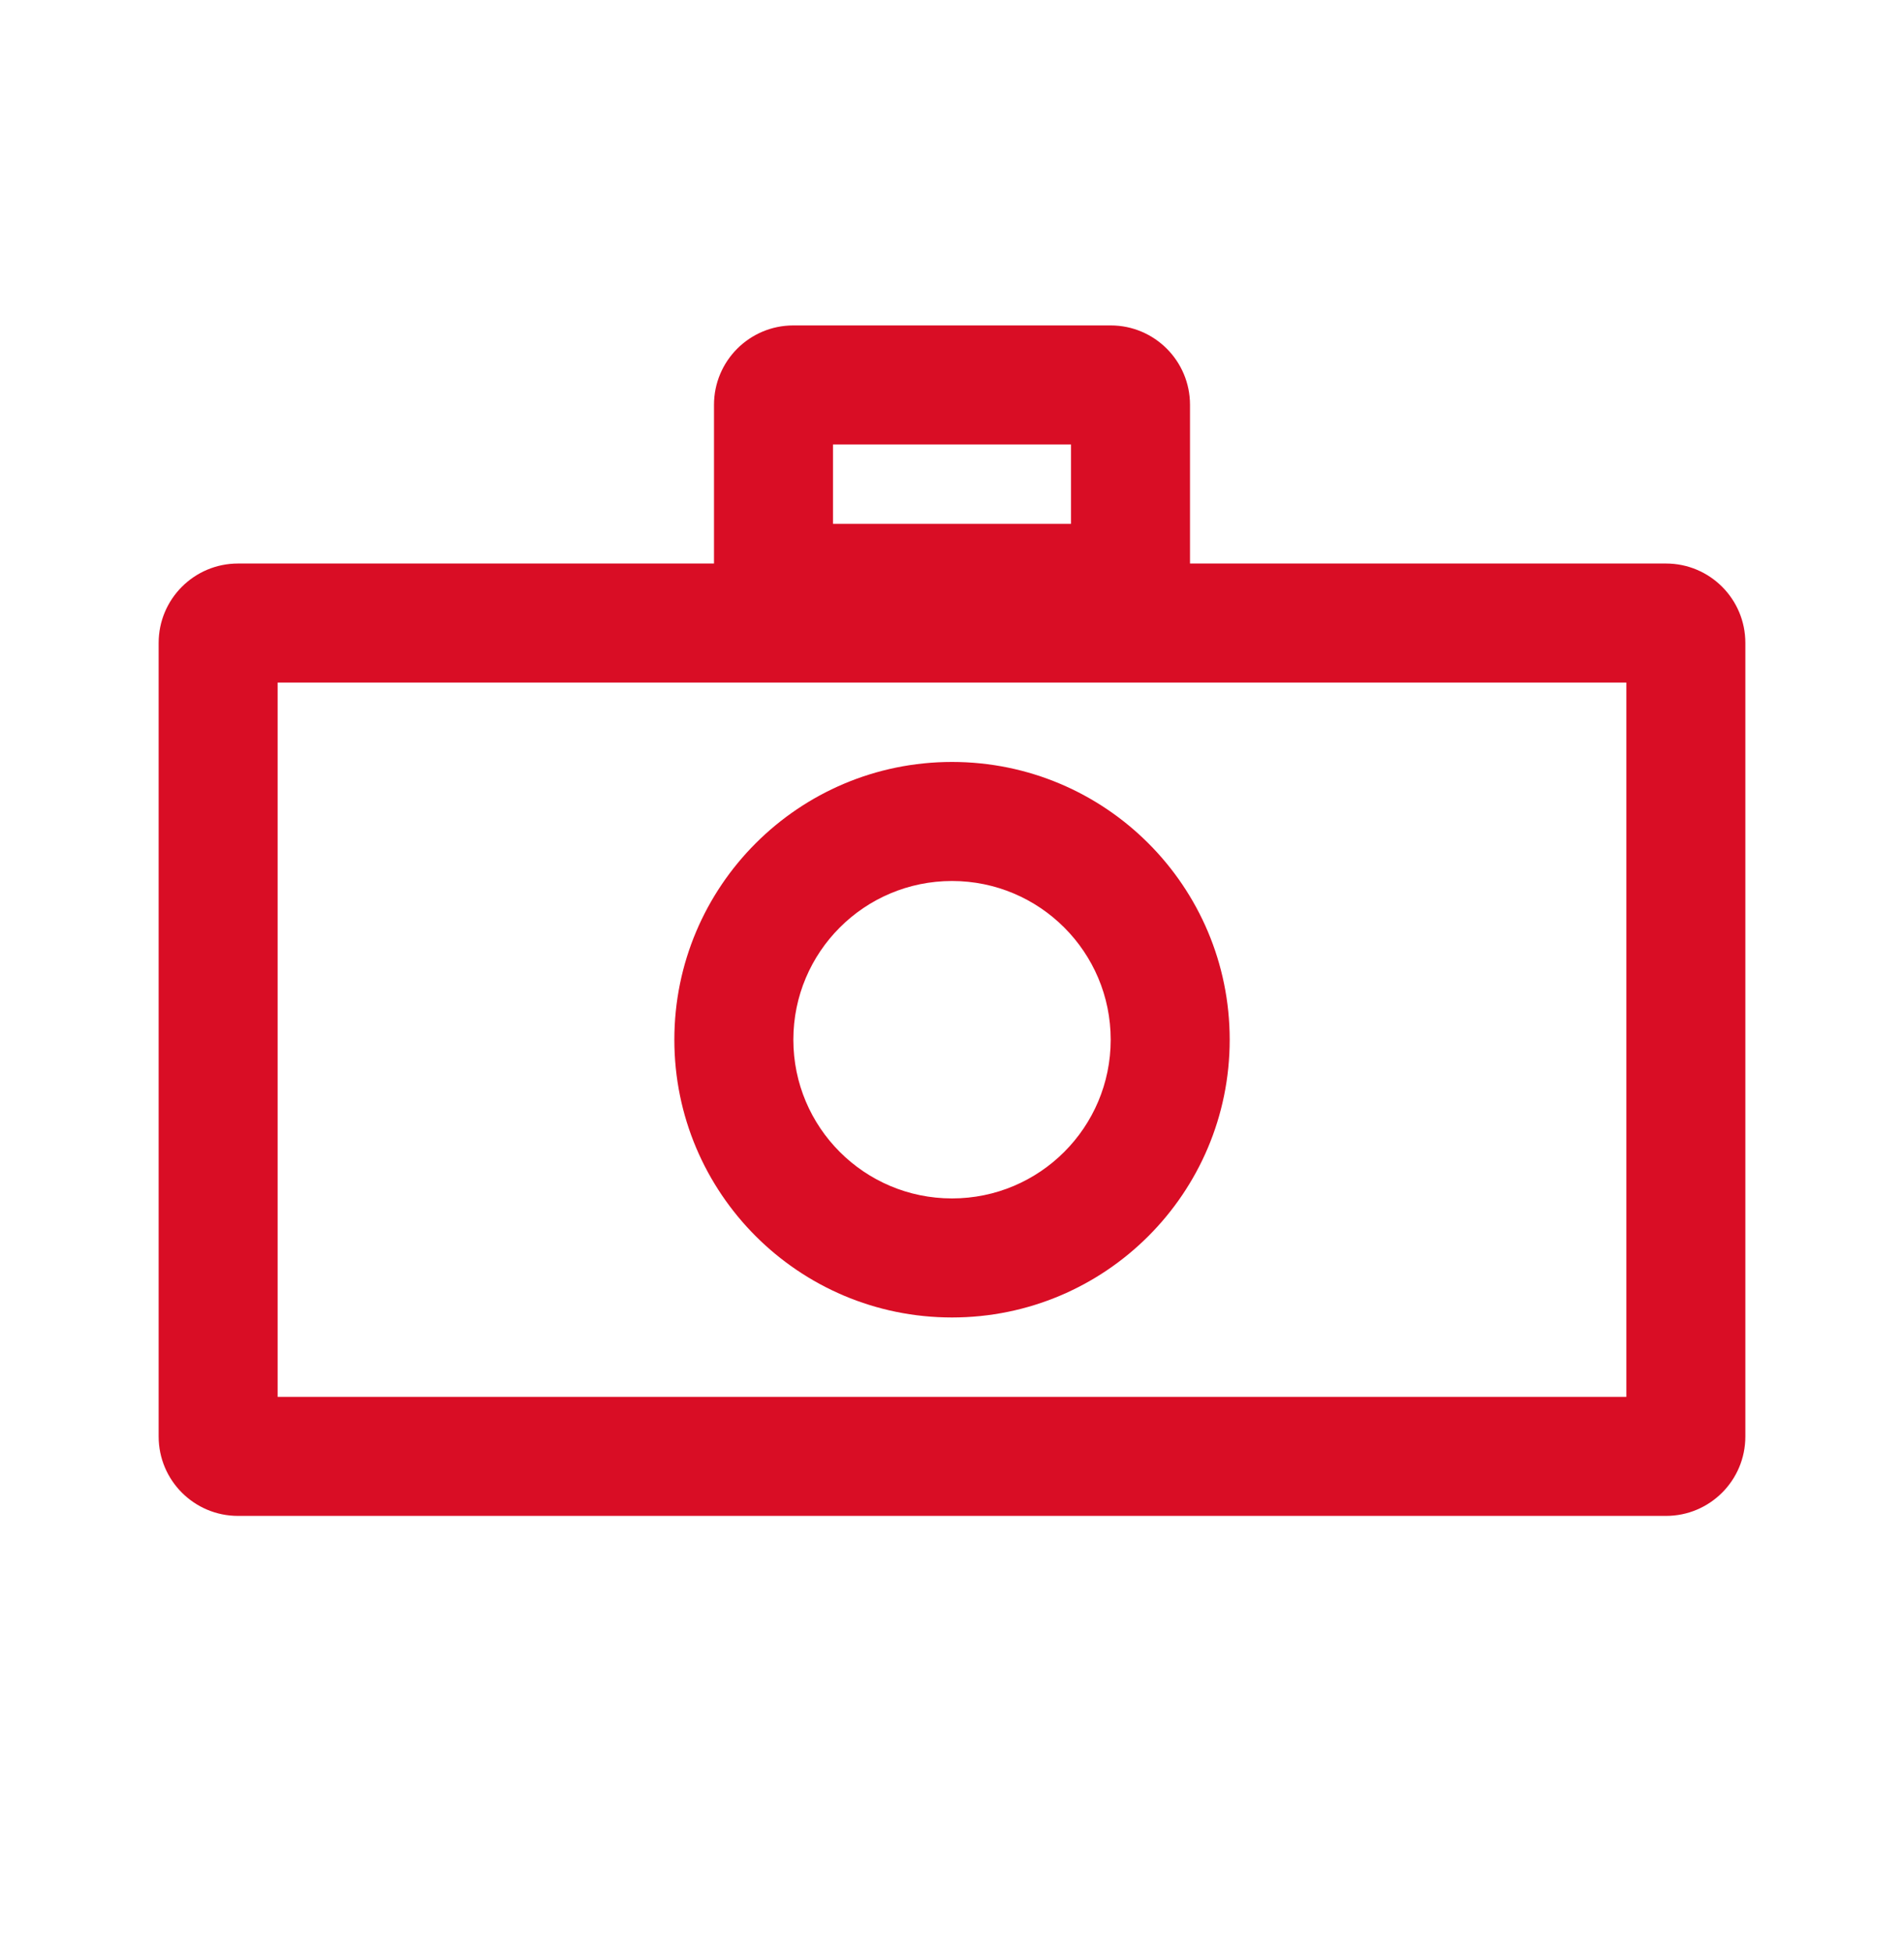 <svg width="40" height="41" viewBox="0 0 40 41" fill="none" xmlns="http://www.w3.org/2000/svg">
<path fill-rule="evenodd" clip-rule="evenodd" d="M17.5 11.001V9.334H22.5V11.001H17.5ZM15 8.501C15 7.58 15.746 6.834 16.667 6.834H23.334C24.254 6.834 25 7.58 25 8.501V11.834H35C35.921 11.834 36.667 12.58 36.667 13.501V30.167C36.667 31.088 35.921 31.834 35 31.834H5C4.08 31.834 3.333 31.088 3.333 30.167V13.501C3.333 12.58 4.08 11.834 5 11.834H15V8.501ZM5.833 29.334V14.334H34.167V29.334H5.833ZM20 27.667C23.222 27.667 25.834 25.056 25.834 21.834C25.834 18.612 23.222 16.001 20 16.001C16.779 16.001 14.167 18.612 14.167 21.834C14.167 25.056 16.779 27.667 20 27.667ZM20 25.167C21.841 25.167 23.334 23.675 23.334 21.834C23.334 19.993 21.841 18.501 20 18.501C18.159 18.501 16.667 19.993 16.667 21.834C16.667 23.675 18.159 25.167 20 25.167Z" fill="#D90D25"/>
</svg>